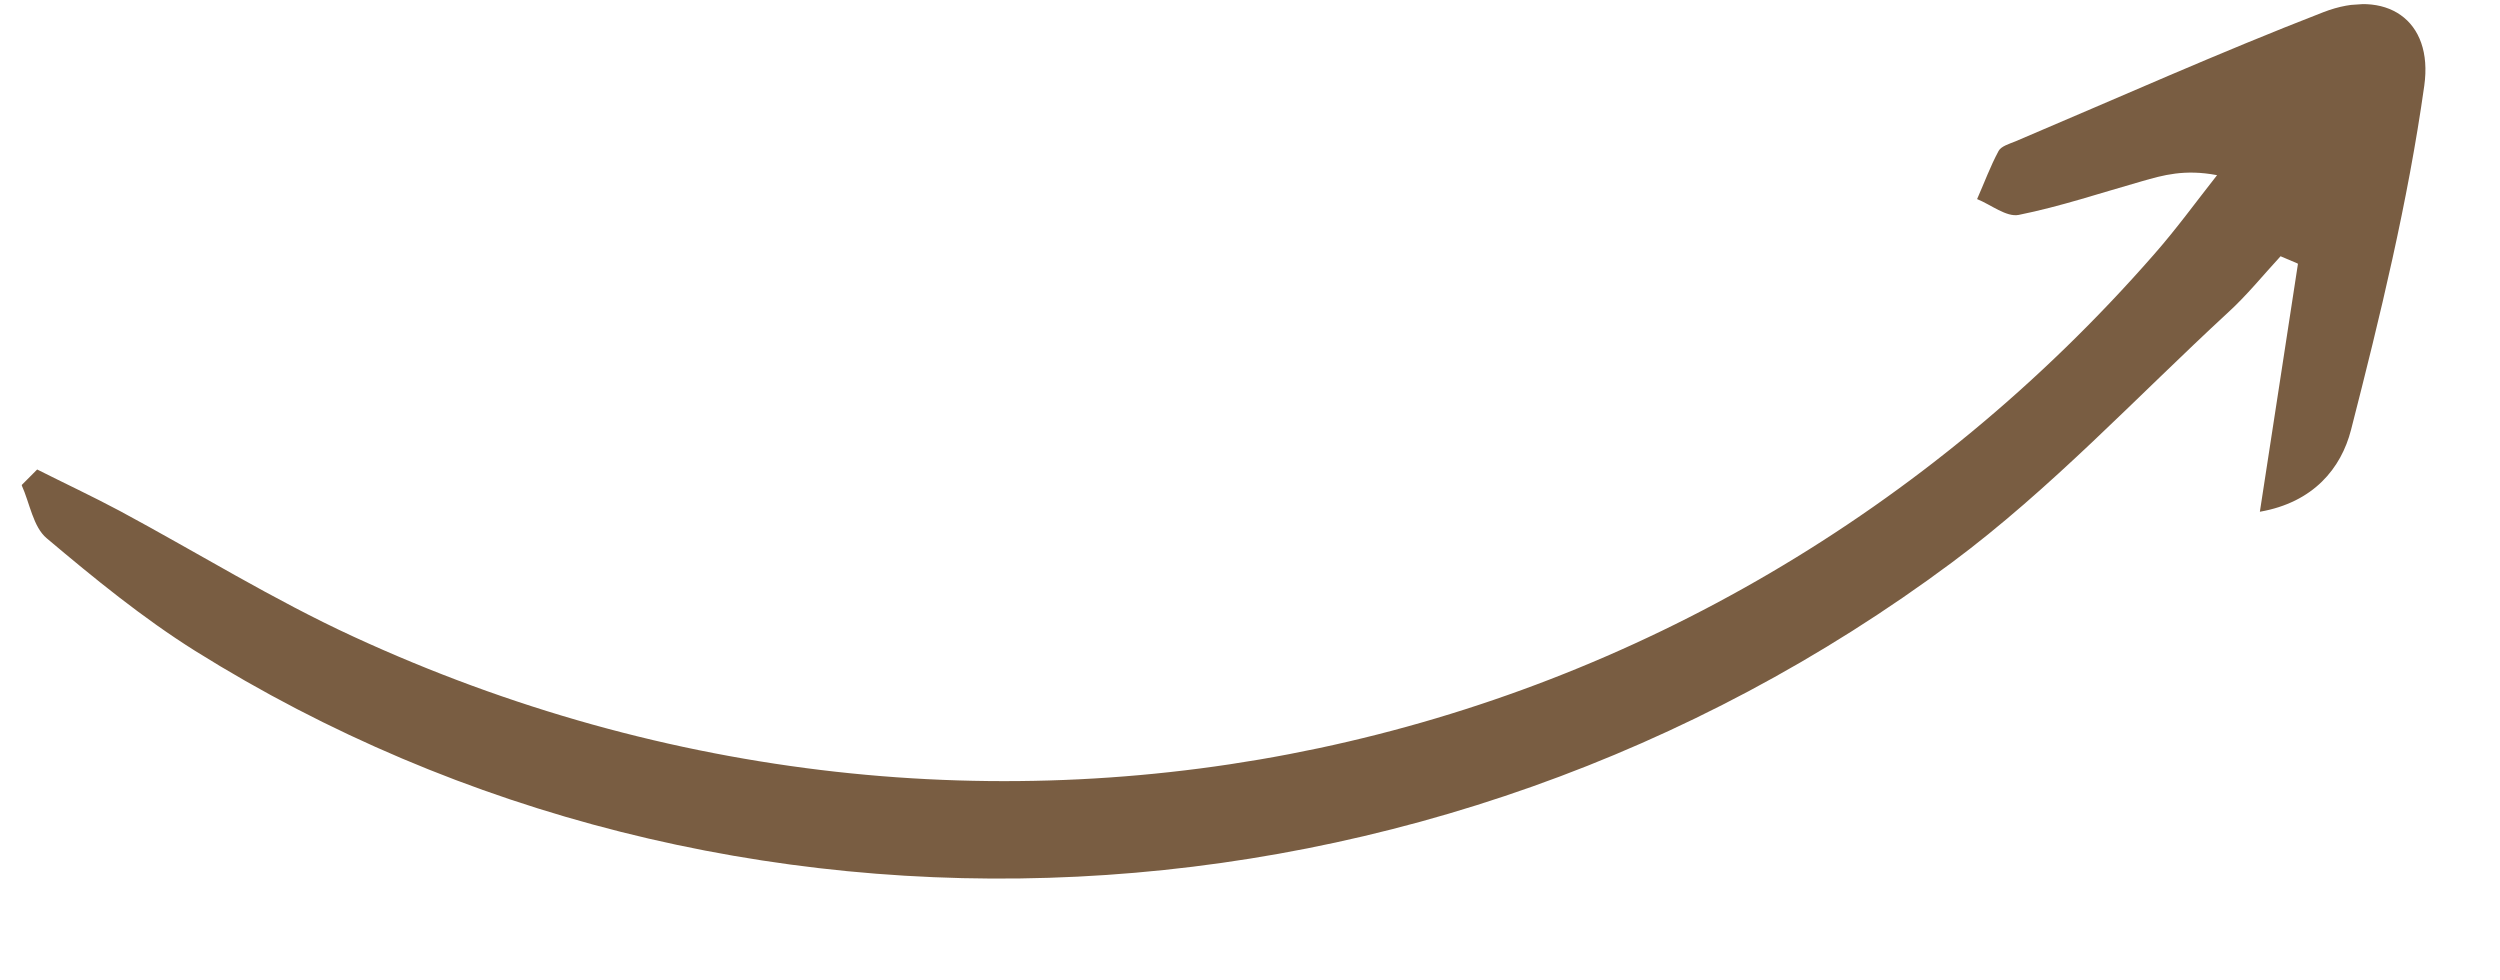 <svg xmlns="http://www.w3.org/2000/svg" width="74" height="29" viewBox="0 0 74 29" fill="none"><g clip-path="url(#clip0_113_1137)"><path d="M68.018 7.817C67.658 10.183 67.291 12.543 66.892 15.148C68.481 14.87 69.297 13.862 69.59 12.726C70.452 9.362 71.276 5.97 71.758 2.54C72.036 0.575 70.614 -0.353 68.771 0.361C65.698 1.553 62.691 2.898 59.655 4.185C59.478 4.257 59.234 4.328 59.159 4.467C58.911 4.927 58.733 5.418 58.522 5.893C58.934 6.059 59.39 6.434 59.755 6.361C60.982 6.114 62.185 5.71 63.393 5.367C64.029 5.184 64.66 5.002 65.625 5.185C65.005 5.973 64.412 6.79 63.753 7.538C50.351 22.856 29.016 27.404 10.462 18.844C8.088 17.751 5.853 16.363 3.549 15.125C2.743 14.695 1.916 14.308 1.1 13.897C0.947 14.053 0.793 14.203 0.64 14.359C0.883 14.894 0.979 15.597 1.384 15.934C2.787 17.117 4.226 18.293 5.778 19.267C21.515 29.11 42.364 28.113 57.77 16.655C60.709 14.472 63.246 11.745 65.95 9.25C66.51 8.739 66.991 8.142 67.505 7.585C67.674 7.659 67.842 7.726 68.011 7.8L68.018 7.817Z" fill="#795D42"></path></g><defs><clipPath id="clip0_113_1137"><rect width="23.211" height="71.824" fill="white" transform="matrix(0.068 0.998 0.998 -0.068 0 4.887)"></rect></clipPath></defs></svg>